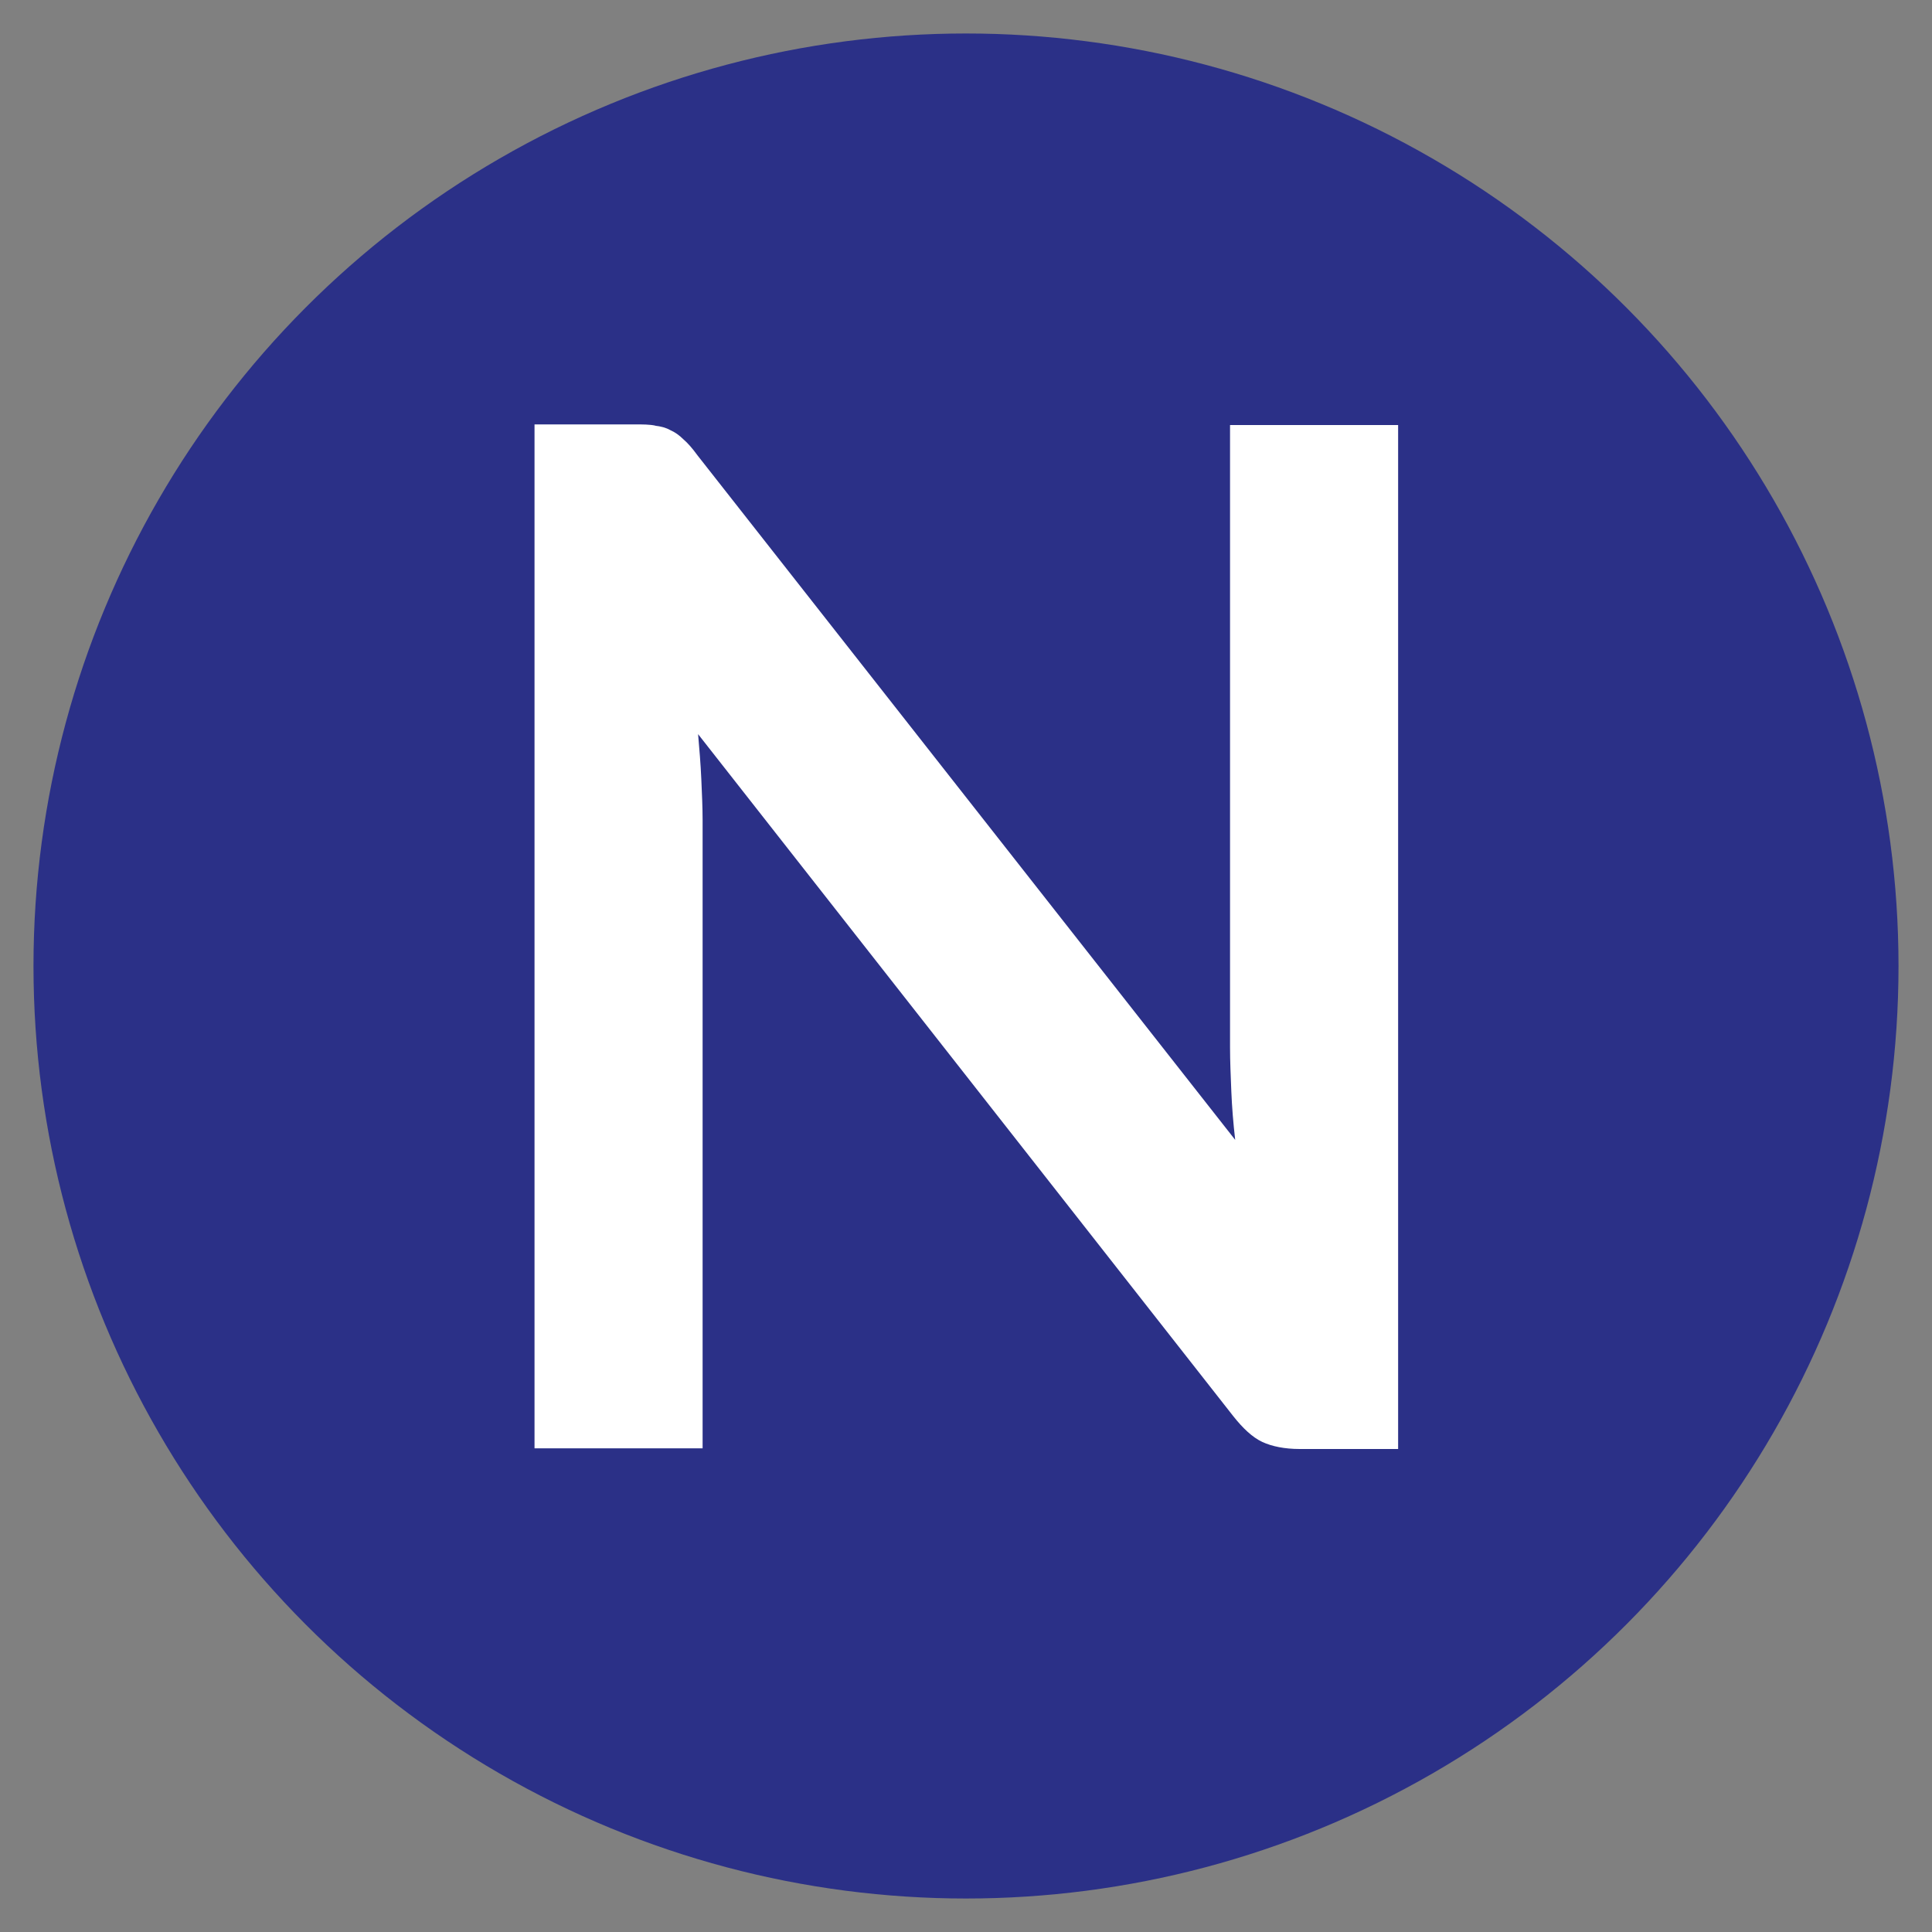 <svg xmlns="http://www.w3.org/2000/svg" id="Layer_1" data-name="Layer 1" viewBox="0 0 300 300"><rect x="0" y="0" width="300" height="300" fill="#808080" stroke="none"/><circle cx="150" cy="150" r="144.8" style="fill: #2b3087; stroke-width: 0px;"></circle><path d="M101.7,66.1c.9.1,1.7.3,2.4.7.7.3,1.4.8,2,1.4.7.6,1.4,1.4,2.2,2.5l83.5,106.3c-.3-2.6-.5-5.1-.6-7.5-.1-2.5-.2-4.7-.2-6.9v-96.6h26.1v159h-15.3c-2.3,0-4.3-.4-5.8-1.1-1.5-.7-3-2.1-4.5-4l-83.1-105.9c.2,2.3.4,4.7.5,7,.1,2.3.2,4.4.2,6.3v97.6h-26.1V65.9h15.5c1.3,0,2.4,0,3.3.2Z" style="fill: #fff; stroke-width: 0px;"></path></svg>